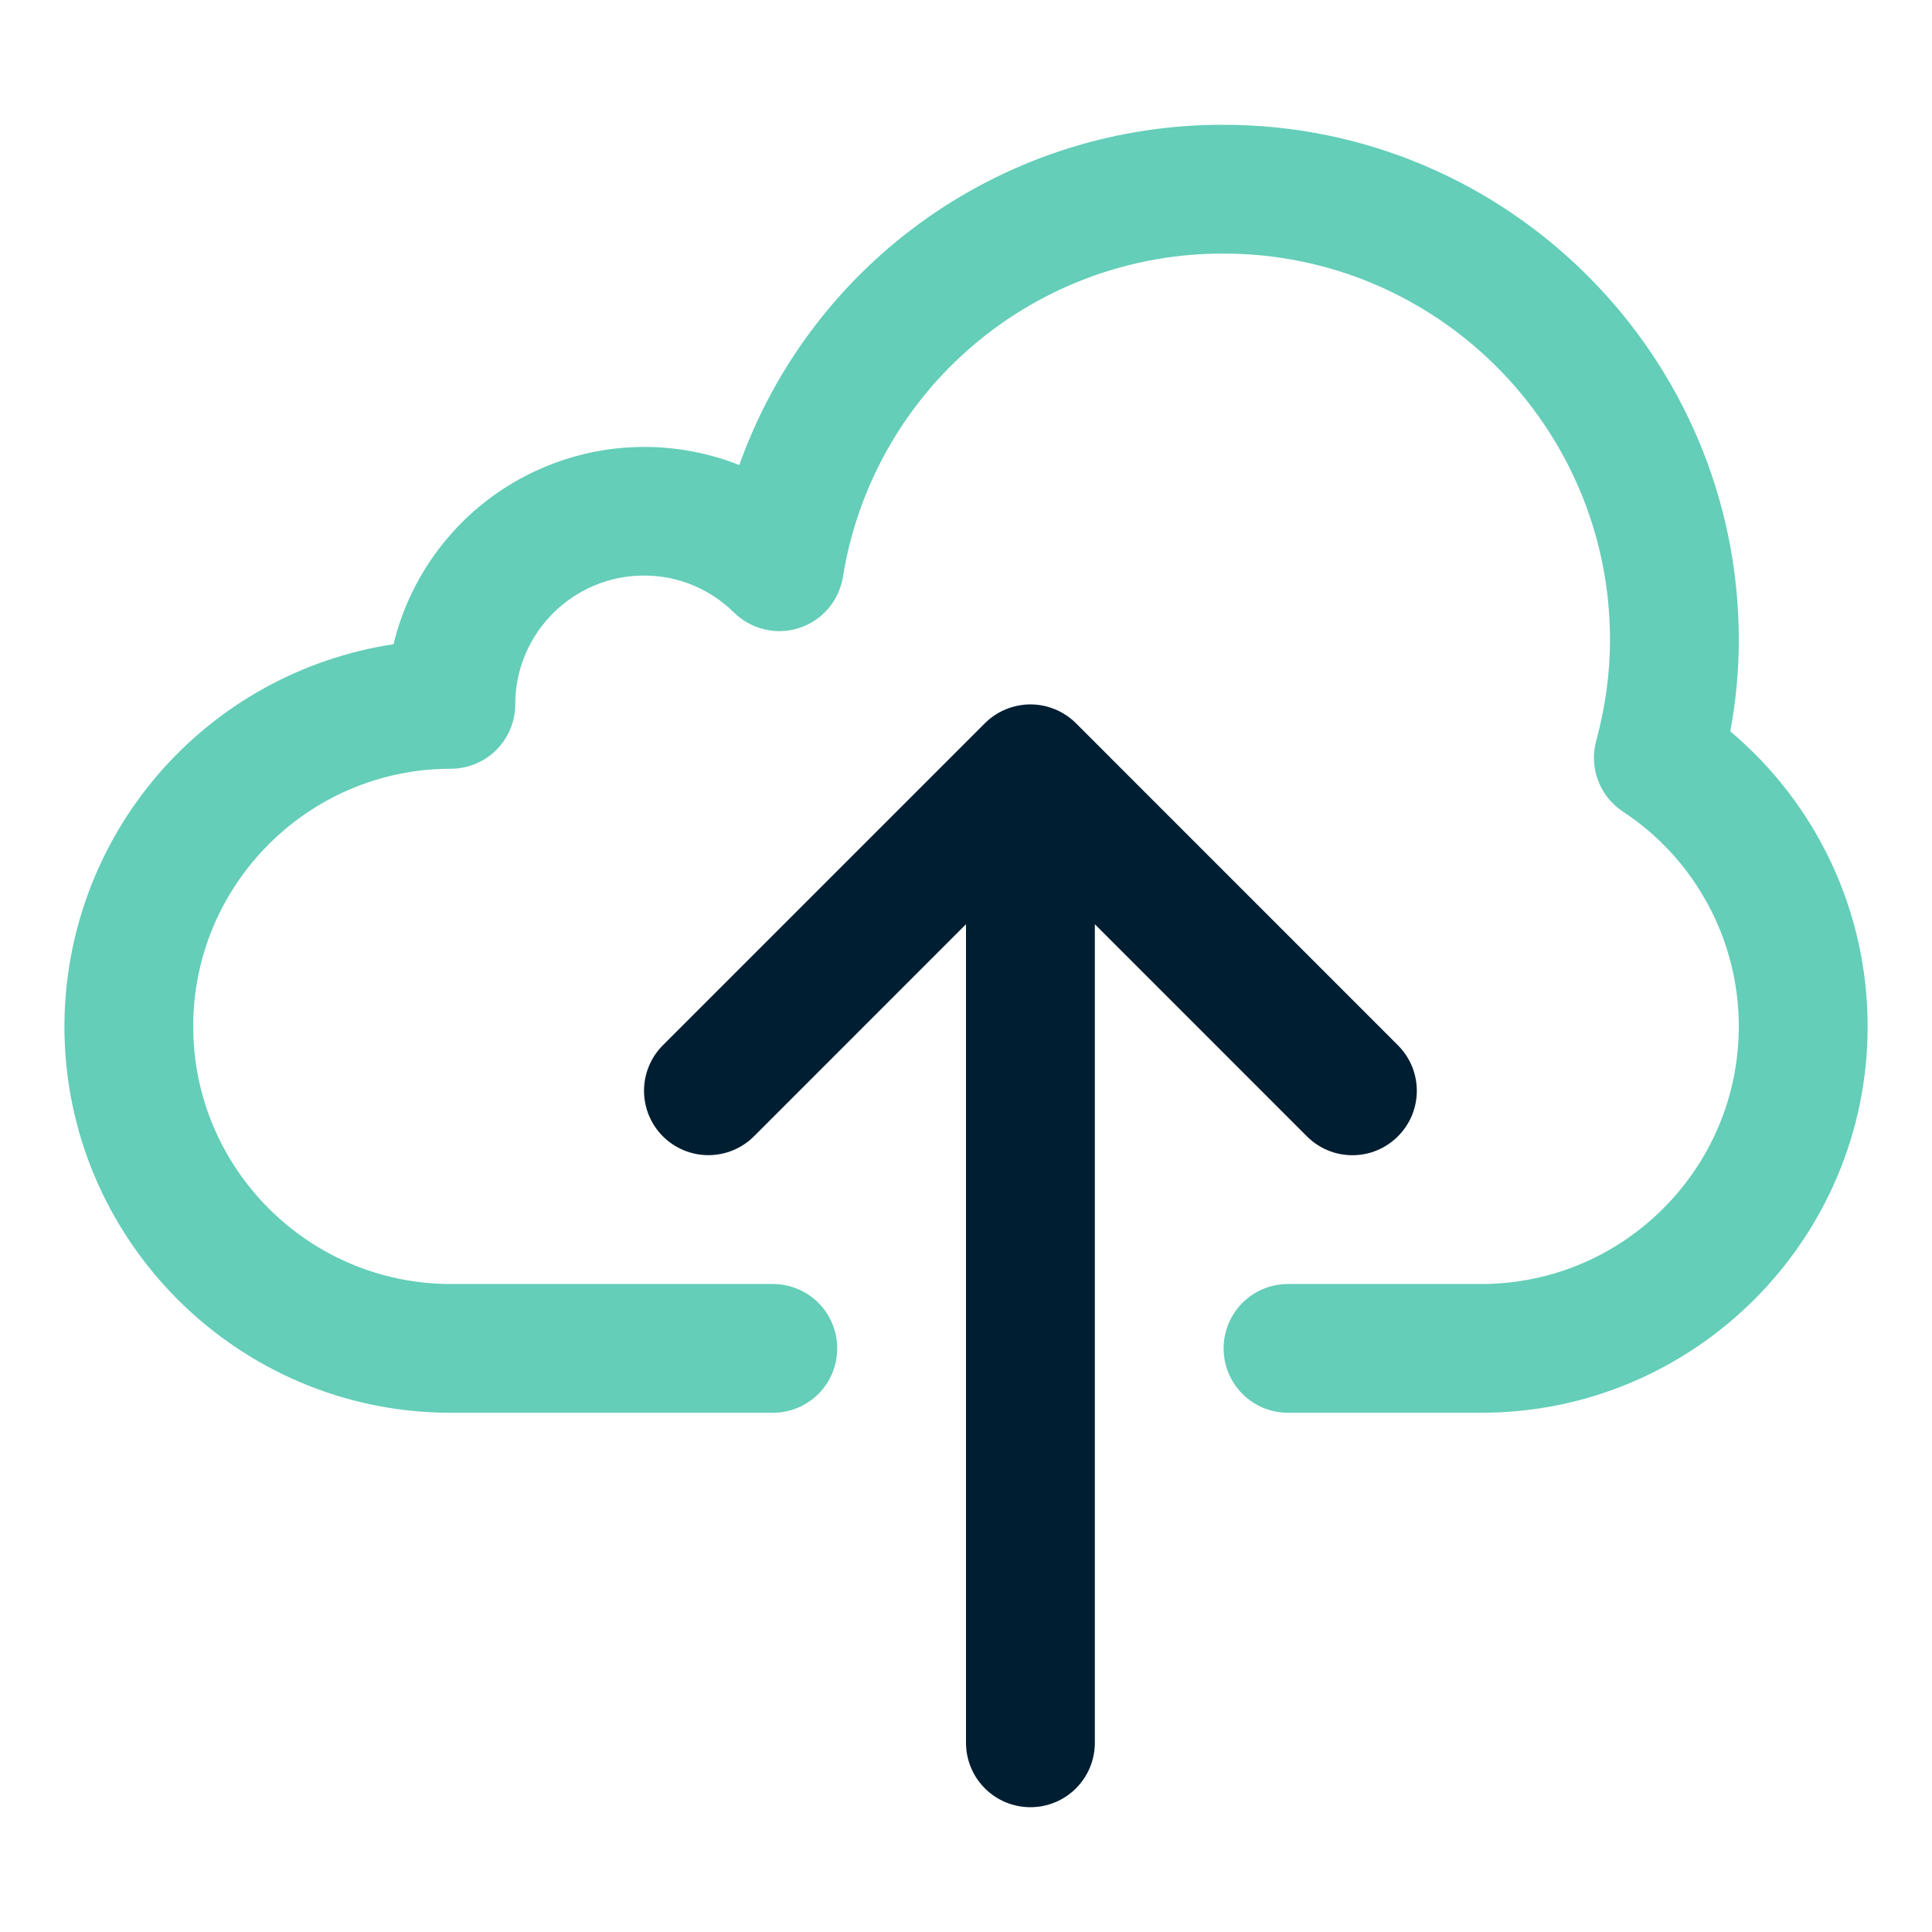 <svg width="32" height="32" viewBox="0 0 32 32" fill="none" xmlns="http://www.w3.org/2000/svg">
<g clip-path="url(#clip0_182_1177)">
<path d="M7.467 23.4H12.8C13.083 23.4 13.354 23.288 13.555 23.088C13.755 22.888 13.867 22.616 13.867 22.333C13.867 22.05 13.755 21.779 13.555 21.579C13.354 21.379 13.083 21.267 12.8 21.267H7.467C5.114 21.267 3.2 19.353 3.2 17C3.2 14.647 5.114 12.733 7.467 12.733C7.75 12.733 8.021 12.621 8.221 12.421C8.421 12.221 8.534 11.95 8.534 11.667C8.534 10.49 9.49 9.533 10.667 9.533C11.227 9.533 11.757 9.751 12.159 10.147C12.299 10.284 12.473 10.38 12.664 10.425C12.854 10.47 13.053 10.462 13.239 10.401C13.425 10.34 13.591 10.229 13.718 10.081C13.845 9.932 13.929 9.751 13.961 9.558C14.201 8.06 14.969 6.697 16.125 5.715C17.281 4.733 18.75 4.195 20.267 4.2C23.797 4.2 26.667 7.07 26.667 10.6C26.667 11.147 26.59 11.71 26.438 12.271C26.379 12.488 26.39 12.717 26.469 12.927C26.548 13.137 26.691 13.317 26.878 13.441C27.468 13.828 27.953 14.356 28.288 14.978C28.624 15.599 28.8 16.294 28.8 17C28.8 19.353 26.887 21.267 24.534 21.267H21.334C21.051 21.267 20.779 21.379 20.579 21.579C20.379 21.779 20.267 22.05 20.267 22.333C20.267 22.616 20.379 22.888 20.579 23.088C20.779 23.288 21.051 23.4 21.334 23.4H24.534C28.063 23.4 30.934 20.53 30.934 17C30.934 15.101 30.095 13.323 28.659 12.113C28.753 11.614 28.8 11.107 28.8 10.6C28.8 5.895 24.972 2.067 20.267 2.067C18.511 2.061 16.797 2.6 15.36 3.609C13.923 4.618 12.835 6.048 12.245 7.702C11.676 7.477 11.066 7.377 10.455 7.408C9.845 7.439 9.248 7.601 8.705 7.882C8.162 8.163 7.686 8.558 7.309 9.039C6.931 9.52 6.662 10.076 6.518 10.67C5.002 10.9 3.62 11.665 2.62 12.826C1.62 13.987 1.069 15.468 1.067 17C1.067 20.53 3.937 23.4 7.467 23.4Z" fill="#64CEB8"/>
<path d="M17.067 29.933C17.35 29.933 17.621 29.821 17.821 29.621C18.021 29.421 18.134 29.15 18.134 28.867V15.308L21.646 18.821C21.745 18.92 21.862 18.999 21.992 19.053C22.121 19.107 22.26 19.134 22.4 19.134C22.54 19.134 22.679 19.107 22.808 19.053C22.938 18.999 23.055 18.92 23.154 18.821C23.253 18.722 23.332 18.604 23.386 18.475C23.439 18.346 23.467 18.207 23.467 18.067C23.467 17.927 23.439 17.788 23.386 17.659C23.332 17.529 23.253 17.412 23.154 17.313L17.822 11.98C17.723 11.881 17.605 11.802 17.476 11.749C17.346 11.695 17.207 11.667 17.067 11.667C16.927 11.667 16.788 11.695 16.658 11.749C16.529 11.802 16.411 11.881 16.312 11.98L10.979 17.313C10.779 17.513 10.667 17.784 10.667 18.067C10.667 18.349 10.779 18.621 10.979 18.821C11.179 19.021 11.451 19.133 11.733 19.133C12.016 19.133 12.288 19.021 12.488 18.821L16 15.308V28.867C16 29.15 16.113 29.421 16.313 29.621C16.513 29.821 16.784 29.933 17.067 29.933Z" fill="#001E32"/>
</g>
<defs>
<clipPath id="clip0_182_1177">
<rect width="30" height="28" fill="white" transform="translate(1 2)"/>
</clipPath>
</defs>
</svg>
